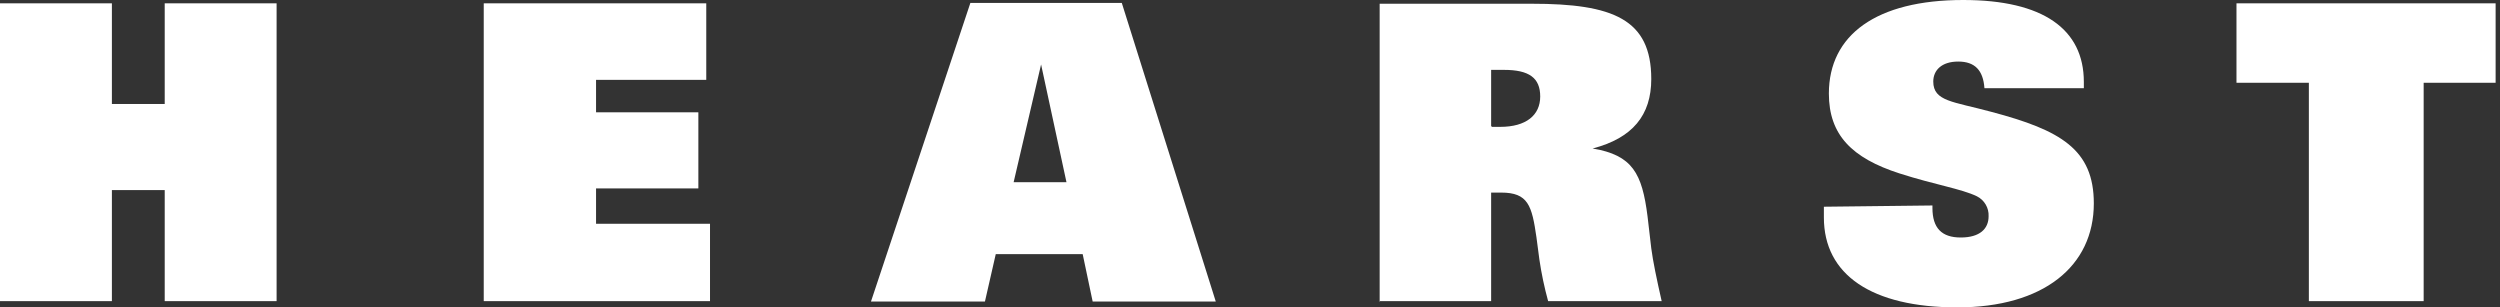 <svg width="244" height="30" viewBox="0 0 244 30" fill="none" xmlns="http://www.w3.org/2000/svg">
<rect x="0" y="0" width="244" height="30" fill="#333333" stroke="none"/>
<path d="M0 0.325H10.92V10.149H16.076V0.325H26.996V29.391H16.076V18.552H10.92V29.391H0V0.325Z" fill="white"/>
<path d="M47.213 0.325H68.931V7.794H58.174V10.961H68.16V18.39H58.174V21.84H69.297V29.391H47.213V0.325Z" fill="white"/>
<path d="M85.088 29.431H96.13L97.186 24.804H105.67L106.644 29.431H118.66L109.486 0.284H94.709L85.007 29.431H85.088ZM104.087 17.781H98.931L101.61 6.292L104.087 17.781Z" fill="white"/>
<path d="M134.574 29.391H145.535V18.796C145.86 18.796 146.185 18.796 146.509 18.796C149.148 18.796 149.513 20.054 149.96 23.18L150.244 25.332C150.447 26.712 150.731 28.052 151.097 29.391H162.179C161.692 27.24 161.327 25.494 161.164 24.236L160.799 21.11C160.271 16.928 159.337 15.142 155.44 14.493C159.337 13.478 161.164 11.245 161.164 7.713C161.164 1.868 157.429 0.365 149.513 0.365H134.655V29.432L134.574 29.391ZM145.535 12.3V6.82C145.982 6.82 146.428 6.82 146.793 6.82C149.229 6.82 150.325 7.591 150.325 9.418C150.325 11.245 148.945 12.382 146.428 12.382C146.144 12.382 145.9 12.382 145.616 12.382" fill="white"/>
<path d="M188.606 20.054V20.298C188.606 22.246 189.499 23.18 191.367 23.18C193.234 23.18 194.087 22.328 194.087 21.11C194.127 20.298 193.681 19.526 192.95 19.161C191.448 18.43 188.809 18.024 185.399 16.928C180.731 15.426 178.498 13.153 178.498 9.134C178.498 3.41 183.126 0 191.61 0C199.405 0 203.383 2.842 203.383 7.997V8.606H193.681C193.559 6.861 192.747 6.008 191.123 6.008C189.499 6.008 188.687 6.861 188.687 7.957C188.687 9.905 190.636 9.905 194.371 10.92C201.11 12.706 204.357 14.574 204.357 19.851C204.357 25.981 199.445 30 191.042 30C182.639 30 178.011 26.793 178.011 21.231C178.011 20.866 178.011 20.541 178.011 20.176L188.606 20.054Z" fill="white"/>
<path d="M243.572 8.078H236.549V29.391H225.345V8.078H218.281V0.325H243.572V8.078Z" fill="white"/>
</svg>
